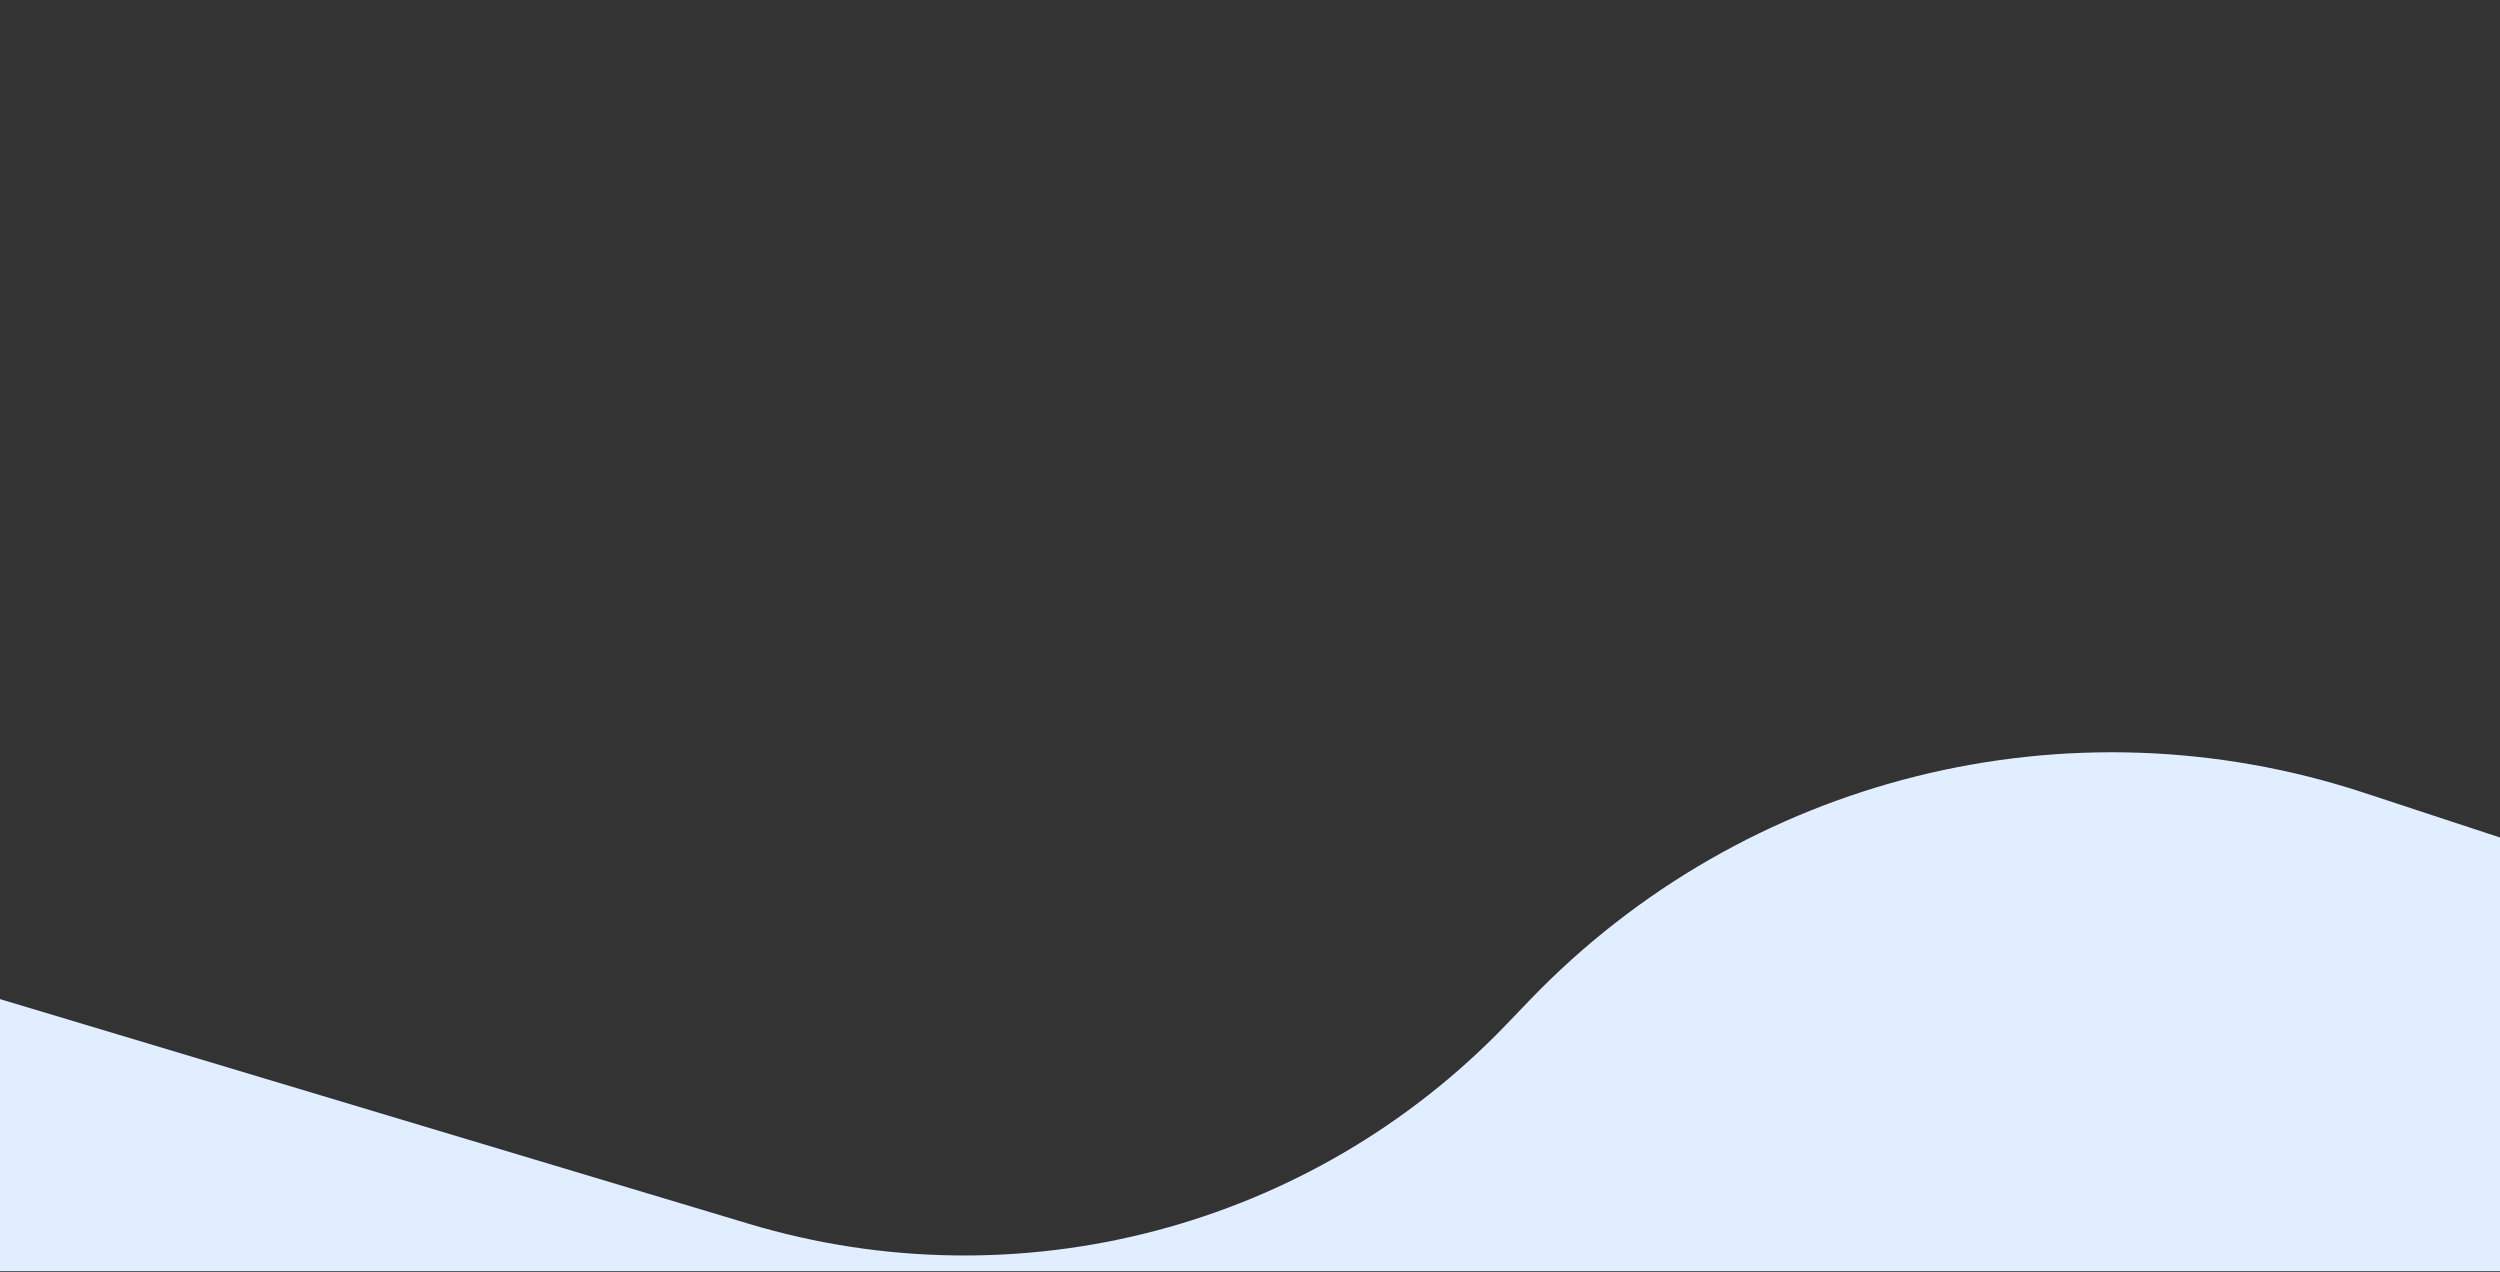 <svg width="1920" height="977" viewBox="0 0 1920 977" fill="none" xmlns="http://www.w3.org/2000/svg">
<rect x="0" y="0" width="1920" height="977" fill="#333333" stroke="none"/>
<g clip-path="url(#clip0_268_1575)">
<mask id="mask0_268_1575" style="mask-type:alpha" maskUnits="userSpaceOnUse" x="-119" y="451" width="3021" height="1599">
<rect x="-118.273" y="589.147" width="2954.41" height="1461.65" transform="rotate(-2.674 -118.273 589.147)" fill="#D9D9D9"/>
</mask>
<g mask="url(#mask0_268_1575)">
<path d="M2292.27 680.233L2690.77 547.792C2852.43 494.067 3005.37 649.332 2949.21 810.16L2618.1 1052.73L2604.06 1131.66C2582.46 1253.07 2498.85 1354.29 2383.7 1398.42C2337.49 1416.12 2295.55 1443.38 2260.6 1478.41L1939.89 1799.88C1592.33 2148.27 1059.18 2231.48 621.979 2005.57L246.311 1811.47L-523.335 1413.79C-711.978 1316.31 -787.279 1085.34 -692.335 895.416C-607.95 726.608 -414.368 642.966 -233.606 697.209L575.02 939.864C782.169 1002.03 1006.68 943.057 1156.55 787.125L1174.83 768.1C1339.99 596.256 1589.05 534.327 1815.46 608.807L2033.78 680.627C2117.75 708.25 2208.38 708.112 2292.27 680.233Z" fill="#E0EEFF"/>
</g>
</g>
<defs>
<clipPath id="clip0_268_1575">
<rect width="1920" height="976" fill="white" transform="translate(0 0.5)"/>
</clipPath>
</defs>
</svg>
